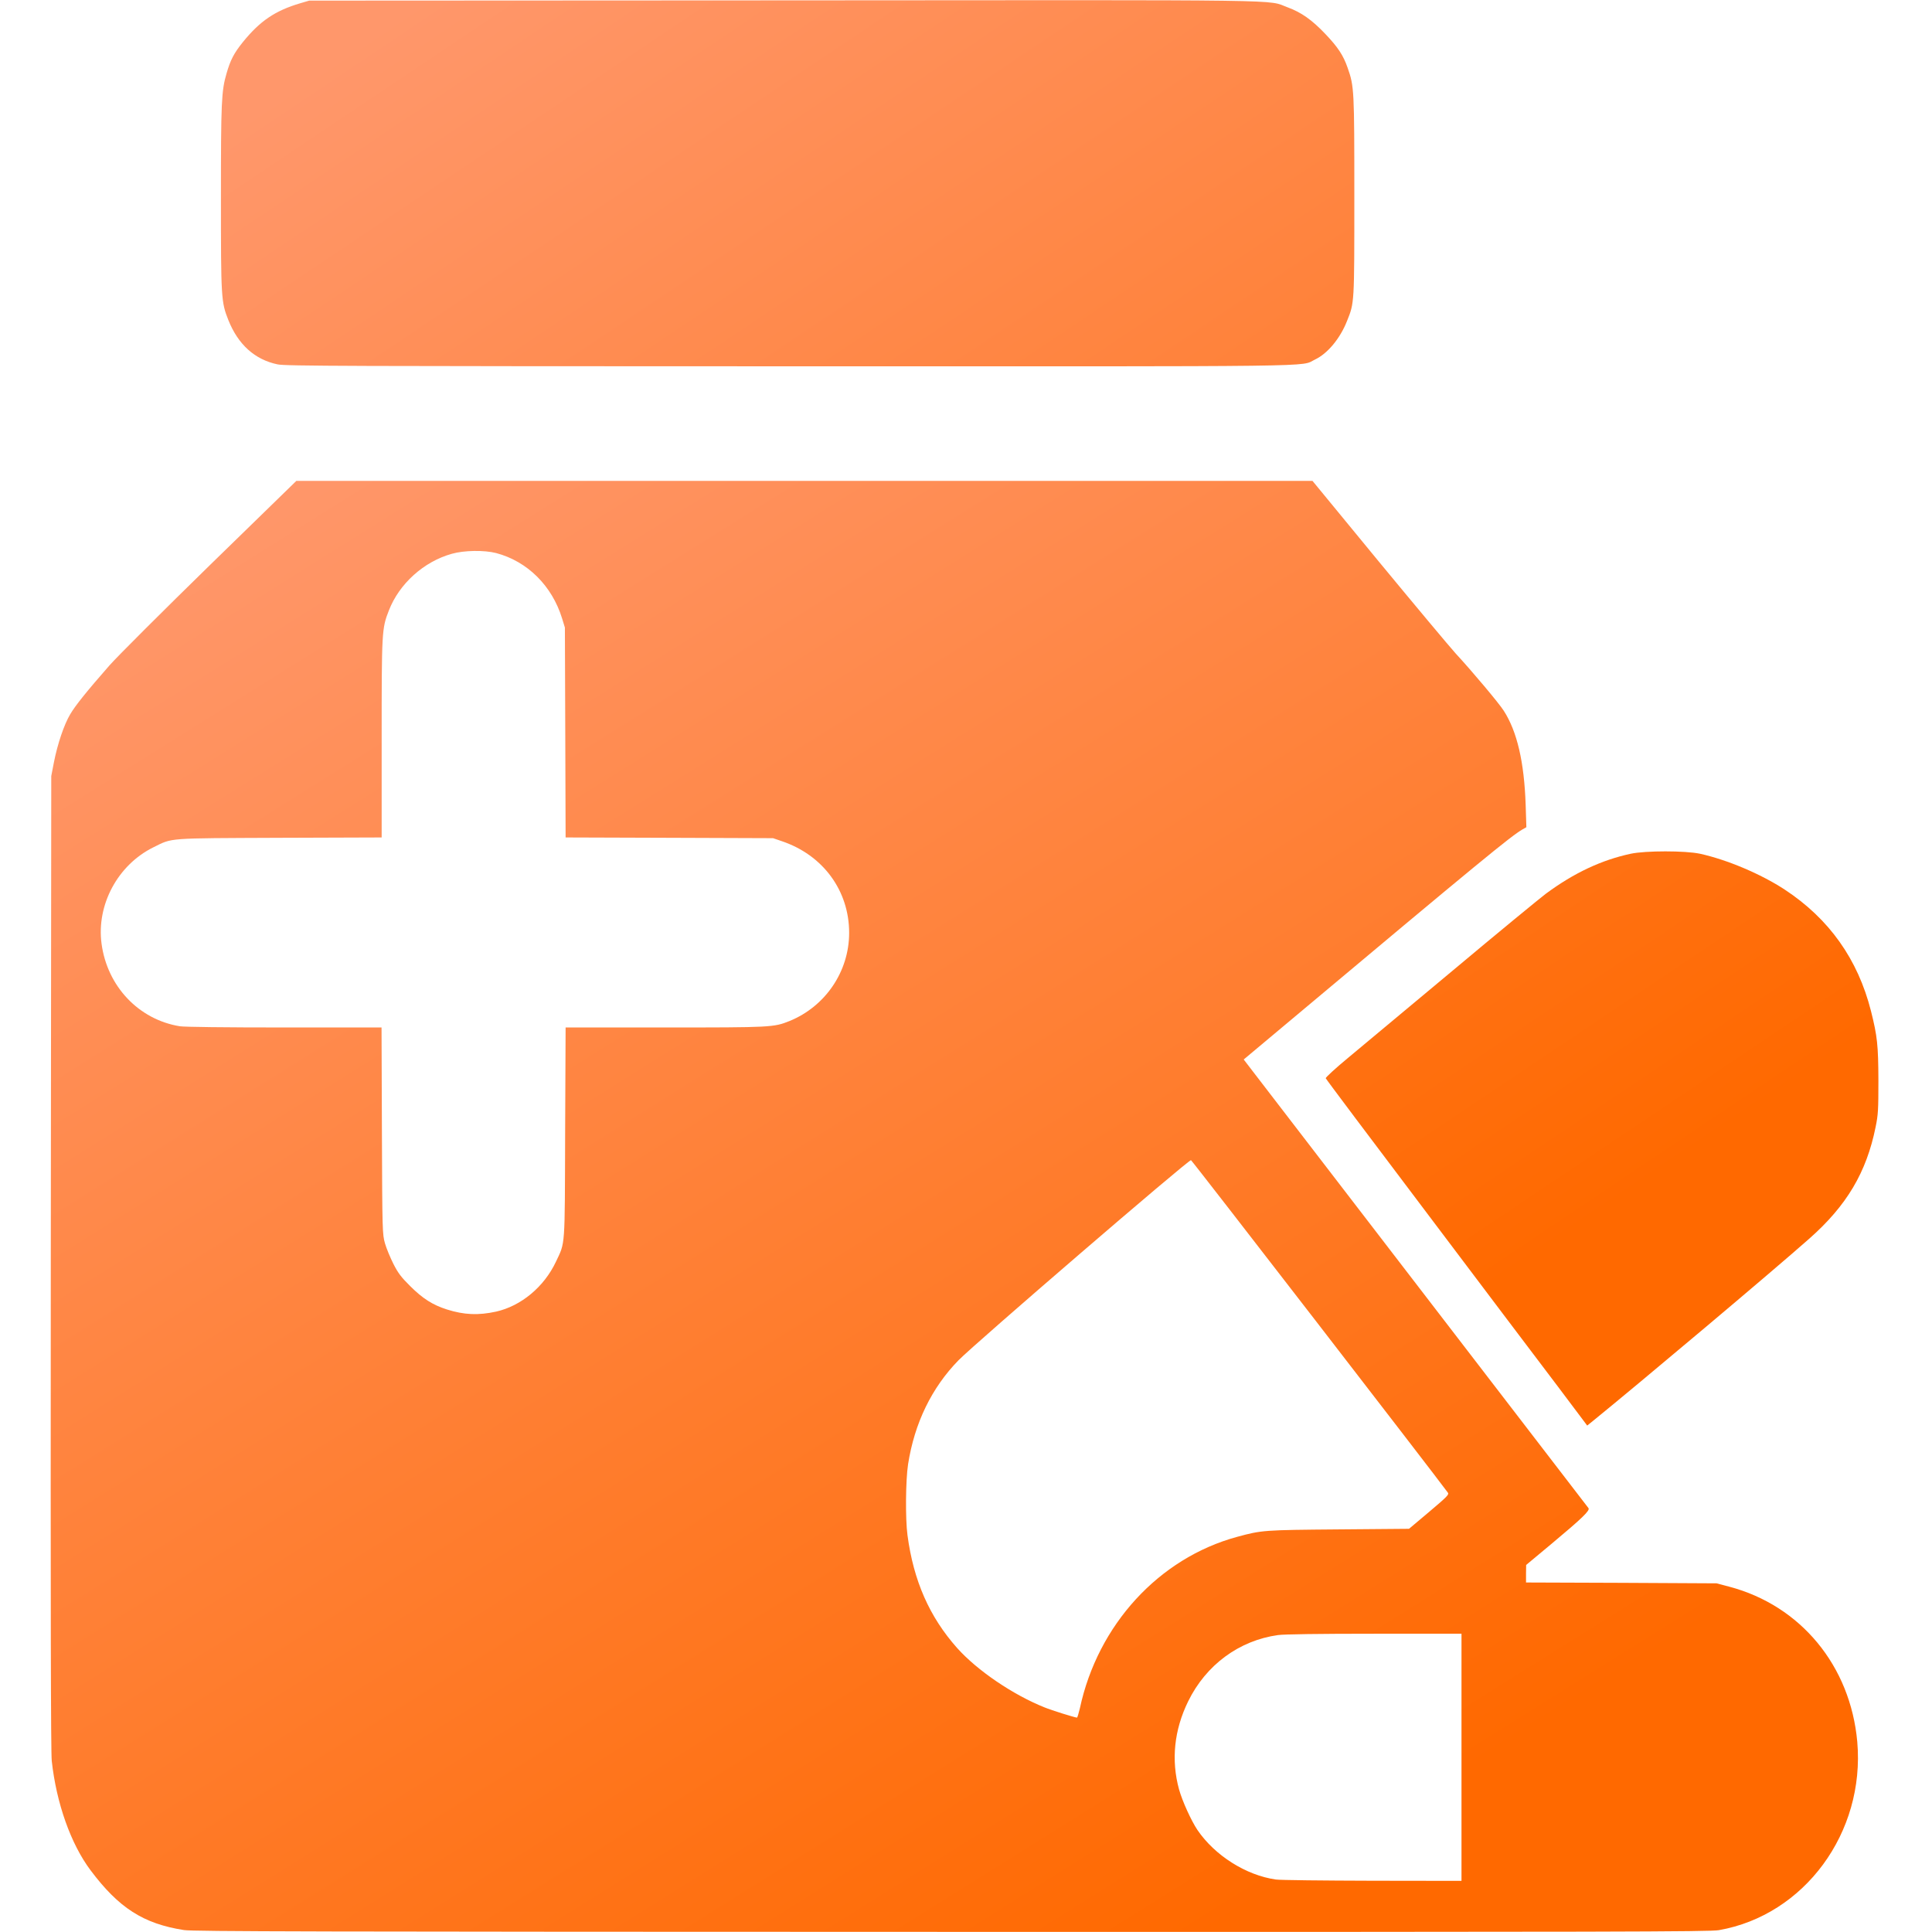 <svg width="62" height="62" viewBox="0 0 62 62" fill="none" xmlns="http://www.w3.org/2000/svg">
<path d="M5.904 61.938C4.599 61.734 3.814 61.23 2.903 60.015C2.274 59.175 1.809 57.867 1.661 56.511C1.63 56.23 1.622 51.686 1.63 40.513L1.645 24.905L1.731 24.46C1.845 23.878 2.056 23.253 2.251 22.925C2.423 22.632 2.79 22.179 3.509 21.358C3.771 21.061 5.228 19.608 6.748 18.123L9.51 15.432H42.119L44.245 18.018C45.416 19.436 46.53 20.768 46.718 20.975C47.253 21.553 48.108 22.573 48.257 22.808C48.687 23.476 48.913 24.456 48.96 25.824L48.983 26.546L48.858 26.617C48.483 26.835 47.561 27.589 41.307 32.832L39.912 34L40.275 34.473C41.674 36.297 50.945 48.358 50.976 48.397C51.034 48.471 50.769 48.725 49.796 49.538L48.976 50.221L48.972 50.502V50.784L52.031 50.795L55.086 50.811L55.488 50.917C57.785 51.522 59.383 53.456 59.602 55.898C59.856 58.808 57.906 61.461 55.16 61.941C54.859 61.992 52.007 62 30.536 61.996C10.064 61.992 6.197 61.984 5.904 61.938ZM46.901 56.394V52.428H44.112C42.319 52.428 41.213 52.444 41.014 52.471C39.767 52.643 38.701 53.429 38.13 54.597C37.677 55.519 37.58 56.488 37.837 57.425C37.943 57.804 38.228 58.429 38.427 58.726C38.986 59.547 39.986 60.179 40.943 60.316C41.072 60.336 42.467 60.351 44.041 60.355L46.901 60.359V56.394ZM34.654 54.823C35.228 52.143 37.189 50.002 39.701 49.319C40.494 49.104 40.549 49.1 42.963 49.08L45.217 49.061L45.862 48.518C46.44 48.029 46.507 47.963 46.464 47.901C46.069 47.358 38.248 37.231 38.22 37.231C38.119 37.231 31.305 43.099 30.762 43.65C29.899 44.533 29.348 45.666 29.141 46.99C29.063 47.502 29.051 48.729 29.122 49.264C29.317 50.733 29.829 51.889 30.715 52.886C31.36 53.608 32.505 54.386 33.52 54.792C33.747 54.886 34.474 55.112 34.56 55.12C34.575 55.124 34.614 54.987 34.654 54.823ZM15.921 42.091C16.721 41.911 17.46 41.298 17.839 40.493C18.144 39.845 18.124 40.107 18.136 36.344L18.151 32.973H21.328C24.758 32.973 24.828 32.969 25.336 32.766C26.488 32.297 27.25 31.176 27.25 29.937C27.25 28.578 26.41 27.437 25.082 26.992L24.808 26.898L21.48 26.886L18.151 26.875L18.14 23.507L18.128 20.139L18.038 19.846C17.714 18.795 16.925 18.014 15.921 17.748C15.542 17.651 14.893 17.659 14.499 17.772C13.6 18.022 12.811 18.733 12.479 19.592C12.252 20.171 12.248 20.26 12.248 23.718V26.875L8.978 26.886C5.314 26.902 5.548 26.882 4.923 27.191C3.782 27.753 3.091 29.035 3.259 30.285C3.442 31.652 4.45 32.719 5.771 32.934C5.923 32.957 7.197 32.973 9.131 32.973H12.244L12.256 36.286C12.268 39.556 12.272 39.599 12.354 39.9C12.401 40.064 12.526 40.364 12.627 40.564C12.776 40.857 12.877 40.989 13.166 41.275C13.565 41.673 13.885 41.876 14.338 42.021C14.893 42.197 15.35 42.216 15.921 42.091Z" fill="url(#paint0_linear_6567_33507)"/>
<path d="M50.002 44.506C49.486 43.826 47.599 41.329 45.813 38.958C44.024 36.59 42.551 34.629 42.544 34.602C42.536 34.579 42.856 34.282 43.258 33.95C43.661 33.617 45.177 32.352 46.626 31.141C48.075 29.926 49.423 28.82 49.615 28.675C50.517 28.011 51.388 27.601 52.33 27.398C52.806 27.296 54.084 27.296 54.557 27.398C55.424 27.589 56.51 28.047 57.272 28.547C58.698 29.484 59.62 30.781 60.042 32.446C60.245 33.254 60.276 33.543 60.28 34.672C60.28 35.622 60.272 35.77 60.19 36.169C59.897 37.622 59.264 38.688 58.065 39.747C56.87 40.806 52.607 44.392 51.115 45.603L50.935 45.748L50.002 44.506ZM8.906 11.693C8.176 11.54 7.641 11.056 7.328 10.271C7.098 9.689 7.09 9.583 7.09 6.36C7.09 3.266 7.105 2.922 7.27 2.356C7.395 1.926 7.504 1.711 7.793 1.352C8.344 0.672 8.828 0.344 9.633 0.105L9.922 0.02L25.139 0.012C41.914 -3.16526e-06 40.621 -0.02 41.328 0.238C41.754 0.395 42.098 0.633 42.532 1.09C42.934 1.512 43.11 1.778 43.247 2.176C43.458 2.774 43.462 2.879 43.462 6.305C43.462 9.767 43.465 9.708 43.227 10.302C43.005 10.865 42.602 11.349 42.196 11.54C41.7 11.775 42.93 11.759 25.287 11.755C11.157 11.752 9.145 11.748 8.906 11.693Z" fill="url(#paint1_linear_6567_33507)"/>
<defs>
<linearGradient id="paint0_linear_6567_33507" x1="8.604" y1="15.432" x2="38.063" y2="62.523" gradientUnits="userSpaceOnUse">
<stop stop-color="#FF976B"/>
<stop offset="1" stop-color="#FF6900"/>
</linearGradient>
<linearGradient id="paint1_linear_6567_33507" x1="13.488" y1="0.006" x2="43.251" y2="44.425" gradientUnits="userSpaceOnUse">
<stop stop-color="#FF976B"/>
<stop offset="1" stop-color="#FF6900"/>
</linearGradient>
</defs>
</svg>
